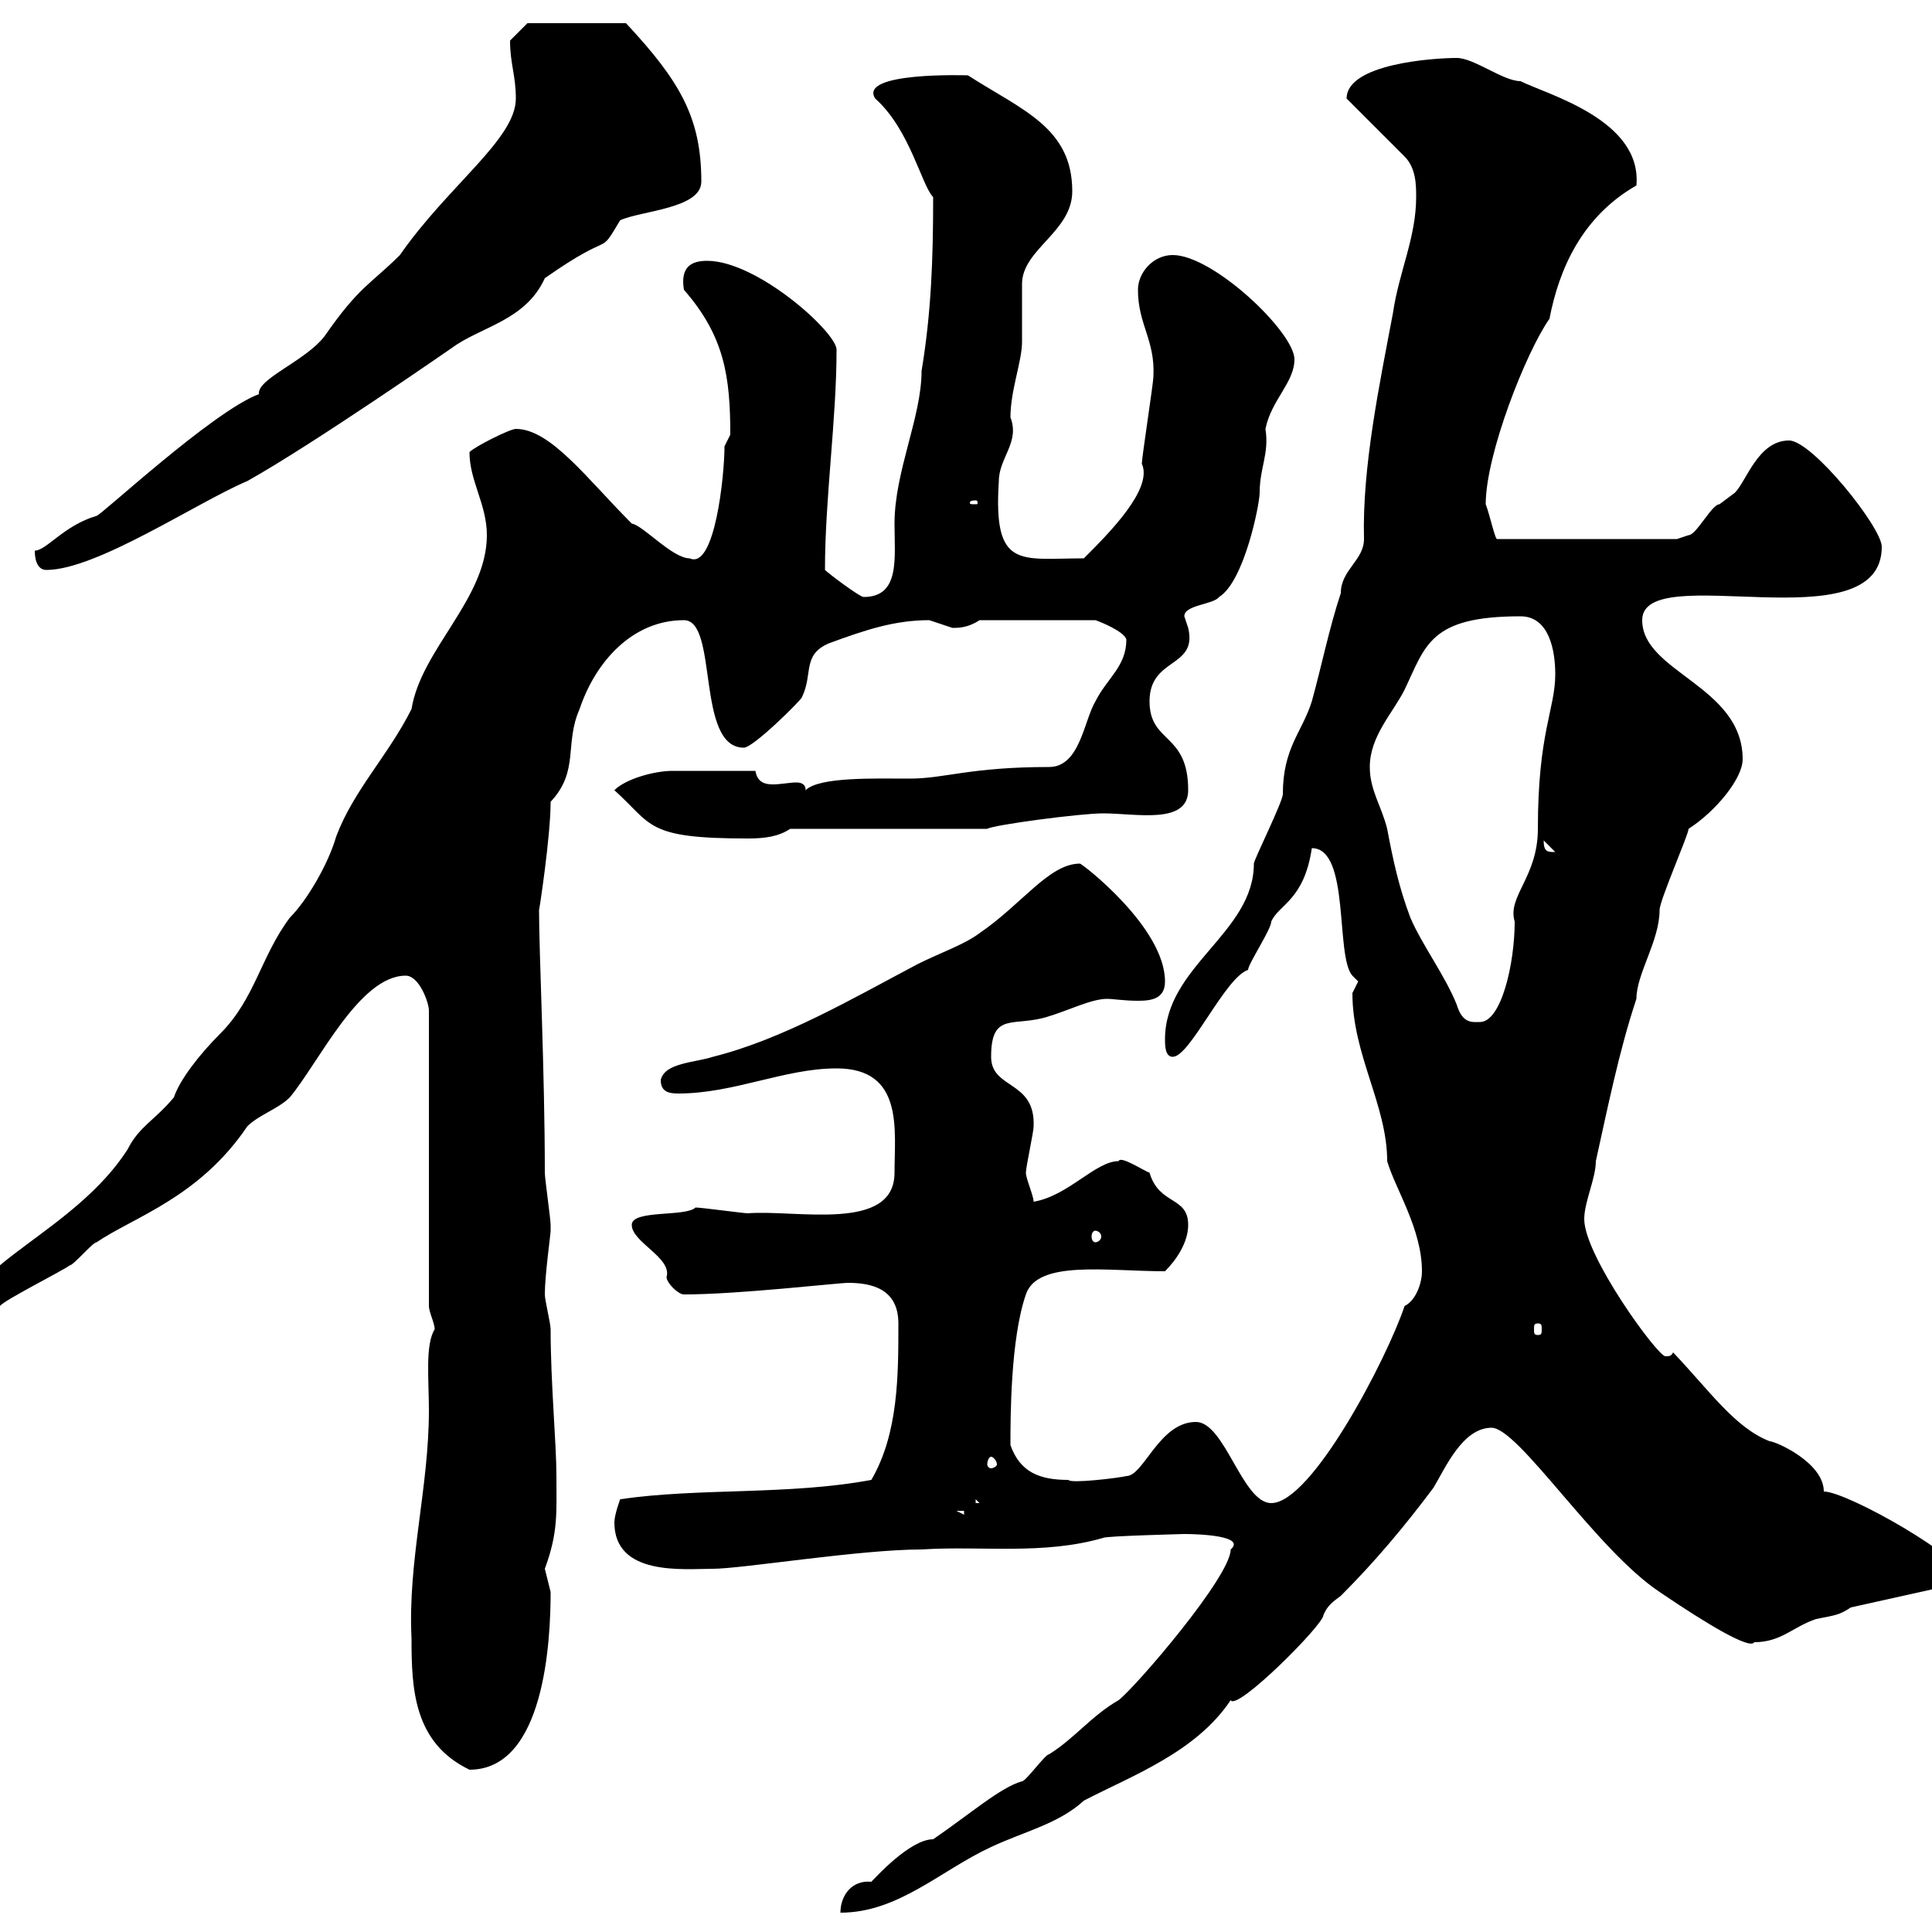 <svg xmlns="http://www.w3.org/2000/svg" xmlns:xlink="http://www.w3.org/1999/xlink" width="300" height="300"><path d="M191.10 240.60C191.10 244.80 176.40 261.90 173.70 264C169.50 266.40 166.80 270 162.90 272.40C162.30 272.40 159.30 276.60 158.70 276.60C155.40 277.50 150.60 281.70 144.90 285.60C141.30 285.60 135.90 291.60 135.30 292.20C132.30 291.90 130.50 294.30 130.50 297C139.50 297 146.10 290.40 153.90 286.80C159 284.40 164.40 283.20 168.30 279.60C175.80 275.70 185.70 272.10 191.10 264C192 265.80 205.50 252.30 205.50 250.80C206.10 249.30 207 248.70 208.20 247.80C213.60 242.40 218.10 237 222.60 231C224.40 228 227.10 221.70 231.60 221.70C235.80 221.70 247.80 240.60 257.70 247.20C265.20 252.30 271.80 256.20 272.40 255C276.60 255 278.40 252.60 282 251.40C285 250.80 285.60 250.80 287.40 249.60L303.60 246C303.60 246 305.40 245.40 305.40 245.40C305.40 242.10 286.80 231.60 283.20 231.60C283.20 227.10 275.70 223.80 274.80 223.80C269.40 221.70 265.50 216 259.80 210C259.50 210.60 259.20 210.60 258.60 210.60C257.40 210.60 246 195 246 189.30C246 186.60 247.80 183 247.80 180.30C249.60 172.20 251.40 163.20 254.10 155.10C254.10 151.20 257.70 146.10 257.70 141.30C257.70 139.80 262.20 129.60 262.20 128.70C266.40 126 270.60 120.90 270.60 117.90C270.60 106.50 255 104.40 255 96.30C255 86.70 292.20 100.20 292.20 84.90C292.20 81.90 281.40 68.40 277.80 68.40C273 68.40 271.20 74.70 269.40 76.50C269.40 76.50 267 78.30 267 78.30C265.80 78.30 263.40 83.10 262.20 83.10C262.20 83.10 260.40 83.70 260.40 83.70L232.50 83.70C232.20 84 231.30 79.80 230.70 78.30C230.70 70.50 237 54.60 240.60 49.50C242.10 41.70 245.70 33.60 254.10 28.80C255 18.60 240.30 14.70 236.10 12.60C233.40 12.60 228.90 9 226.20 9C222.60 9 209.10 9.90 209.10 15.30L218.10 24.30C219.90 26.10 219.90 28.80 219.90 30.60C219.90 36.90 217.20 42.30 216.30 48.60C214.20 59.70 211.50 72.60 211.80 83.70C211.80 87 208.20 88.50 208.20 92.10C206.40 97.50 205.20 103.50 203.70 108.90C202.20 113.70 199.20 116.10 199.20 123.30C199.20 124.50 194.70 133.50 194.70 134.10C194.70 144.90 180.90 150 180.90 161.40C180.90 162.30 180.90 164.10 182.10 164.10C184.80 164.10 190.20 151.80 193.80 150.60C193.80 149.70 197.40 144.30 197.40 143.10C198.60 140.40 202.50 139.80 203.70 131.70C209.70 131.70 207.30 148.50 210 151.50C210 151.50 210.90 152.40 210.90 152.40C210.90 152.40 210 154.20 210 154.20C210 163.80 215.40 171.60 215.40 180.30C216.60 184.50 220.80 190.80 220.80 197.40C220.80 199.20 219.90 201.90 218.10 202.80C215.40 210.90 203.70 233.40 197.40 233.40C192.90 233.40 190.20 220.80 185.70 220.80C180 220.80 177.60 229.20 174.90 229.20C173.70 229.50 166.20 230.40 165.90 229.80C161.40 229.80 158.40 228.60 156.90 224.40C156.90 220.20 156.90 207.90 159.30 201C161.10 195.60 171.90 197.40 180.90 197.40C182.70 195.60 184.50 192.90 184.50 190.20C184.50 185.70 180 187.20 178.50 182.10C177.60 181.80 174 179.40 173.70 180.30C170.10 180.30 165.90 185.70 160.50 186.60C160.50 185.70 159.30 183 159.30 182.10C159.30 181.20 160.50 175.80 160.50 174.90C160.80 167.70 153.90 169.20 153.90 164.10C153.90 156.90 157.50 159.60 162.90 157.80C165.90 156.90 169.50 155.10 171.90 155.10C172.80 155.10 174.60 155.40 176.70 155.40C178.80 155.40 180.90 155.10 180.90 152.40C180.90 144 168 134.10 167.70 134.10C162.90 134.10 158.70 140.40 152.10 144.90C149.70 146.70 146.10 147.90 142.50 149.70C132.30 155.10 121.50 161.40 110.70 164.10C108 165 103.20 165 102.60 167.70C102.60 169.50 103.80 169.80 105.30 169.80C114 169.80 121.80 165.90 129.90 165.90C140.40 165.90 138.90 175.50 138.90 182.10C138.90 191.40 123.60 187.80 116.10 188.40C115.50 188.40 108.90 187.50 108 187.50C106.50 189 98.10 187.80 98.10 190.20C98.10 192.90 104.40 195.30 103.50 198.30C103.50 199.20 105.30 201 106.20 201C114.60 201 130.20 199.20 131.70 199.20C135.30 199.20 139.50 200.10 139.50 205.50C139.50 213.60 139.50 222.60 135.30 229.80C122.40 232.20 108.60 231 96.30 232.80C96.30 232.80 95.40 235.20 95.40 236.40C95.40 244.80 106.20 243.60 110.70 243.60C115.20 243.60 133.50 240.60 143.10 240.60C152.40 240 162 241.50 171.30 238.80C171.60 238.50 184.20 238.20 183.90 238.20C186.30 238.20 193.50 238.50 191.10 240.60ZM63.90 254.40C63.90 262.20 64.20 270.60 72.90 274.80C84.60 274.80 85.50 254.70 85.50 247.20C85.50 247.20 84.60 243.60 84.60 243.60C86.70 237.90 86.40 234.90 86.40 229.20C86.40 224.10 85.50 214.80 85.50 206.40C85.50 205.50 84.60 201.90 84.60 201C84.60 198 85.50 191.70 85.50 191.10C85.50 191.10 85.50 190.20 85.50 190.20C85.50 189.30 84.60 183 84.60 182.10C84.60 166.50 83.70 147.90 83.70 141.30C83.70 141.60 85.50 129.90 85.50 124.50C90 119.70 87.60 115.50 90 110.10C92.40 102.90 98.10 96.30 106.20 96.30C111.60 96.30 108 116.10 115.50 116.10C117 116.10 124.50 108.60 124.50 108.30C126.30 104.70 124.50 101.70 128.70 99.90C134.40 97.80 138.90 96.30 144.30 96.30C144.30 96.30 147.90 97.50 147.90 97.50C148.80 97.50 150.30 97.50 152.10 96.30L170.10 96.30C171 96.60 174.60 98.10 174.90 99.30C174.90 103.50 171.90 105.30 170.10 108.90C168.30 111.90 167.70 119.10 162.90 119.10C150.60 119.10 146.70 120.90 141.30 120.90C135.90 120.90 127.20 120.60 125.10 122.70C125.10 121.80 124.50 121.50 123.60 121.50C122.70 121.50 121.20 121.80 120 121.80C118.80 121.80 117.60 121.50 117.30 119.70C111.60 119.70 106.50 119.70 104.40 119.70C101.70 119.70 97.20 120.90 95.40 122.70C101.40 128.10 100.20 130.20 116.10 130.20C118.80 130.20 120.90 129.90 122.70 128.70L153.30 128.70C154.20 128.10 167.70 126.30 171.30 126.30C176.40 126.30 184.50 128.10 184.50 122.70C184.50 113.70 178.50 115.50 178.50 108.90C178.50 102 186 103.80 184.50 97.50C184.50 97.50 183.90 95.70 183.90 95.70C183.90 93.90 188.40 93.90 189.30 92.70C193.20 90.30 195.60 78.30 195.60 76.50C195.60 72.60 197.10 70.50 196.50 66.60C197.40 62.10 201 59.40 201 55.80C201 51.60 188.40 39.60 182.10 39.60C179.10 39.60 176.70 42.30 176.70 45C176.70 50.40 179.40 52.80 179.10 58.50C179.10 59.40 177.30 71.10 177.30 72C179.10 75.90 172.20 82.80 168.30 86.70C158.40 86.70 154.20 88.50 155.10 74.70C155.10 71.10 158.40 68.70 156.90 64.80C156.90 60.60 158.70 56.10 158.70 53.10C158.70 52.20 158.70 45 158.70 44.10C158.70 38.70 166.50 36 166.50 29.70C166.50 19.80 158.70 17.10 150.30 11.70C150.30 11.70 133.20 11.10 135.90 15.30C141.30 20.10 143.10 28.80 144.90 30.60C144.90 40.20 144.60 48.60 143.10 57.60C143.10 64.80 138.90 73.20 138.90 81.30C138.90 86.70 139.80 92.70 134.10 92.70C133.50 92.70 128.70 89.10 128.10 88.50C128.10 77.40 129.90 65.10 129.90 54.30C129.90 51.60 117.60 40.50 109.80 40.50C107.40 40.50 105.60 41.40 106.20 45C112.50 52.20 113.40 58.50 113.40 67.50C113.40 67.50 112.50 69.30 112.50 69.30C112.50 73.80 111 88.50 107.10 86.70C104.40 86.70 99.90 81.60 98.10 81.30C91.20 74.40 85.50 66.60 80.10 66.60C79.20 66.60 73.80 69.30 72.90 70.20C72.90 74.70 75.60 78.30 75.60 83.10C75.60 93 65.40 100.80 63.90 110.10C60.30 117.30 54.90 122.70 52.20 129.90C51 134.10 47.70 139.80 45 142.50C40.50 148.50 39.60 155.10 34.20 160.50C30.90 163.80 27.90 167.70 27 170.40C24 174 21.60 174.90 19.80 178.50C11.70 191.10-5.40 196.50-5.40 204.60C-1.80 204.60-3 204.60 0 202.80C0.60 201.90 9.60 197.40 10.80 196.50C11.40 196.50 14.40 192.90 15 192.90C20.70 189 30.90 186 38.40 174.90C40.20 173.10 43.20 172.20 45 170.40C49.50 165 55.80 151.50 63 151.50C65.10 151.50 66.60 155.70 66.60 156.90L66.60 202.80C66.60 203.70 67.50 205.50 67.50 206.40C66 208.80 66.60 214.20 66.60 219C66.60 231 63.30 242.40 63.90 254.40ZM148.50 234.60L149.70 234.60L149.70 235.20ZM151.50 232.80L152.10 233.40L151.50 233.40ZM153.90 226.20C154.20 226.20 154.80 226.80 154.80 227.40C154.80 227.70 154.20 228 153.90 228C153.60 228 153.30 227.70 153.30 227.40C153.30 226.80 153.60 226.20 153.90 226.20ZM238.80 205.50C239.40 205.50 239.40 205.80 239.40 206.40C239.40 207 239.40 207.30 238.80 207.30C238.20 207.30 238.20 207 238.20 206.40C238.20 205.80 238.20 205.50 238.80 205.50ZM170.10 191.10C170.40 191.10 171 191.40 171 192C171 192.60 170.40 192.90 170.10 192.90C169.80 192.90 169.50 192.60 169.50 192C169.50 191.40 169.80 191.10 170.10 191.10ZM212.70 119.10C212.70 114.30 216.30 110.70 218.10 107.10C221.40 100.20 222 95.70 236.10 95.70C240.60 95.70 241.50 101.10 241.50 104.70C241.50 110.10 238.80 113.70 238.80 128.70C238.80 136.20 234 139.20 235.20 143.10C235.20 149.70 233.10 158.70 229.80 158.70C228.60 158.70 227.10 159 226.20 156C224.40 151.50 220.80 146.70 219 142.50C217.20 137.70 216.30 133.50 215.40 128.70C214.50 125.10 212.70 122.70 212.70 119.10ZM239.70 130.50C239.70 130.50 239.70 130.50 239.70 130.50L241.50 132.30C240.30 132.30 239.70 132.30 239.70 130.50ZM5.40 85.50C5.40 87.30 6 88.50 7.20 88.50C15 88.50 30.60 78 38.40 74.70C48.60 69 70.20 54 70.20 54C74.70 50.70 81.60 49.80 84.60 43.20C95.70 35.40 92.70 40.20 96.30 34.20C99.60 32.70 108.90 32.40 108.90 28.20C108.90 18.30 105.60 12.60 97.20 3.60L81.90 3.60C81.90 3.60 80.10 5.40 79.20 6.30C79.20 9.90 80.10 11.70 80.10 15.30C80.10 21.60 69.60 28.80 62.10 39.60C57.60 44.10 55.80 44.40 50.40 52.20C47.40 56.10 39.90 58.80 40.20 61.20C33 63.90 15.60 80.10 15 80.10C9.90 81.60 7.20 85.50 5.40 85.50ZM151.50 77.70C151.80 77.70 151.80 78 151.80 78C151.80 78.30 151.80 78.30 151.50 78.30C150.60 78.30 150.60 78.30 150.60 78C150.60 78 150.60 77.70 151.50 77.70Z"/></svg>